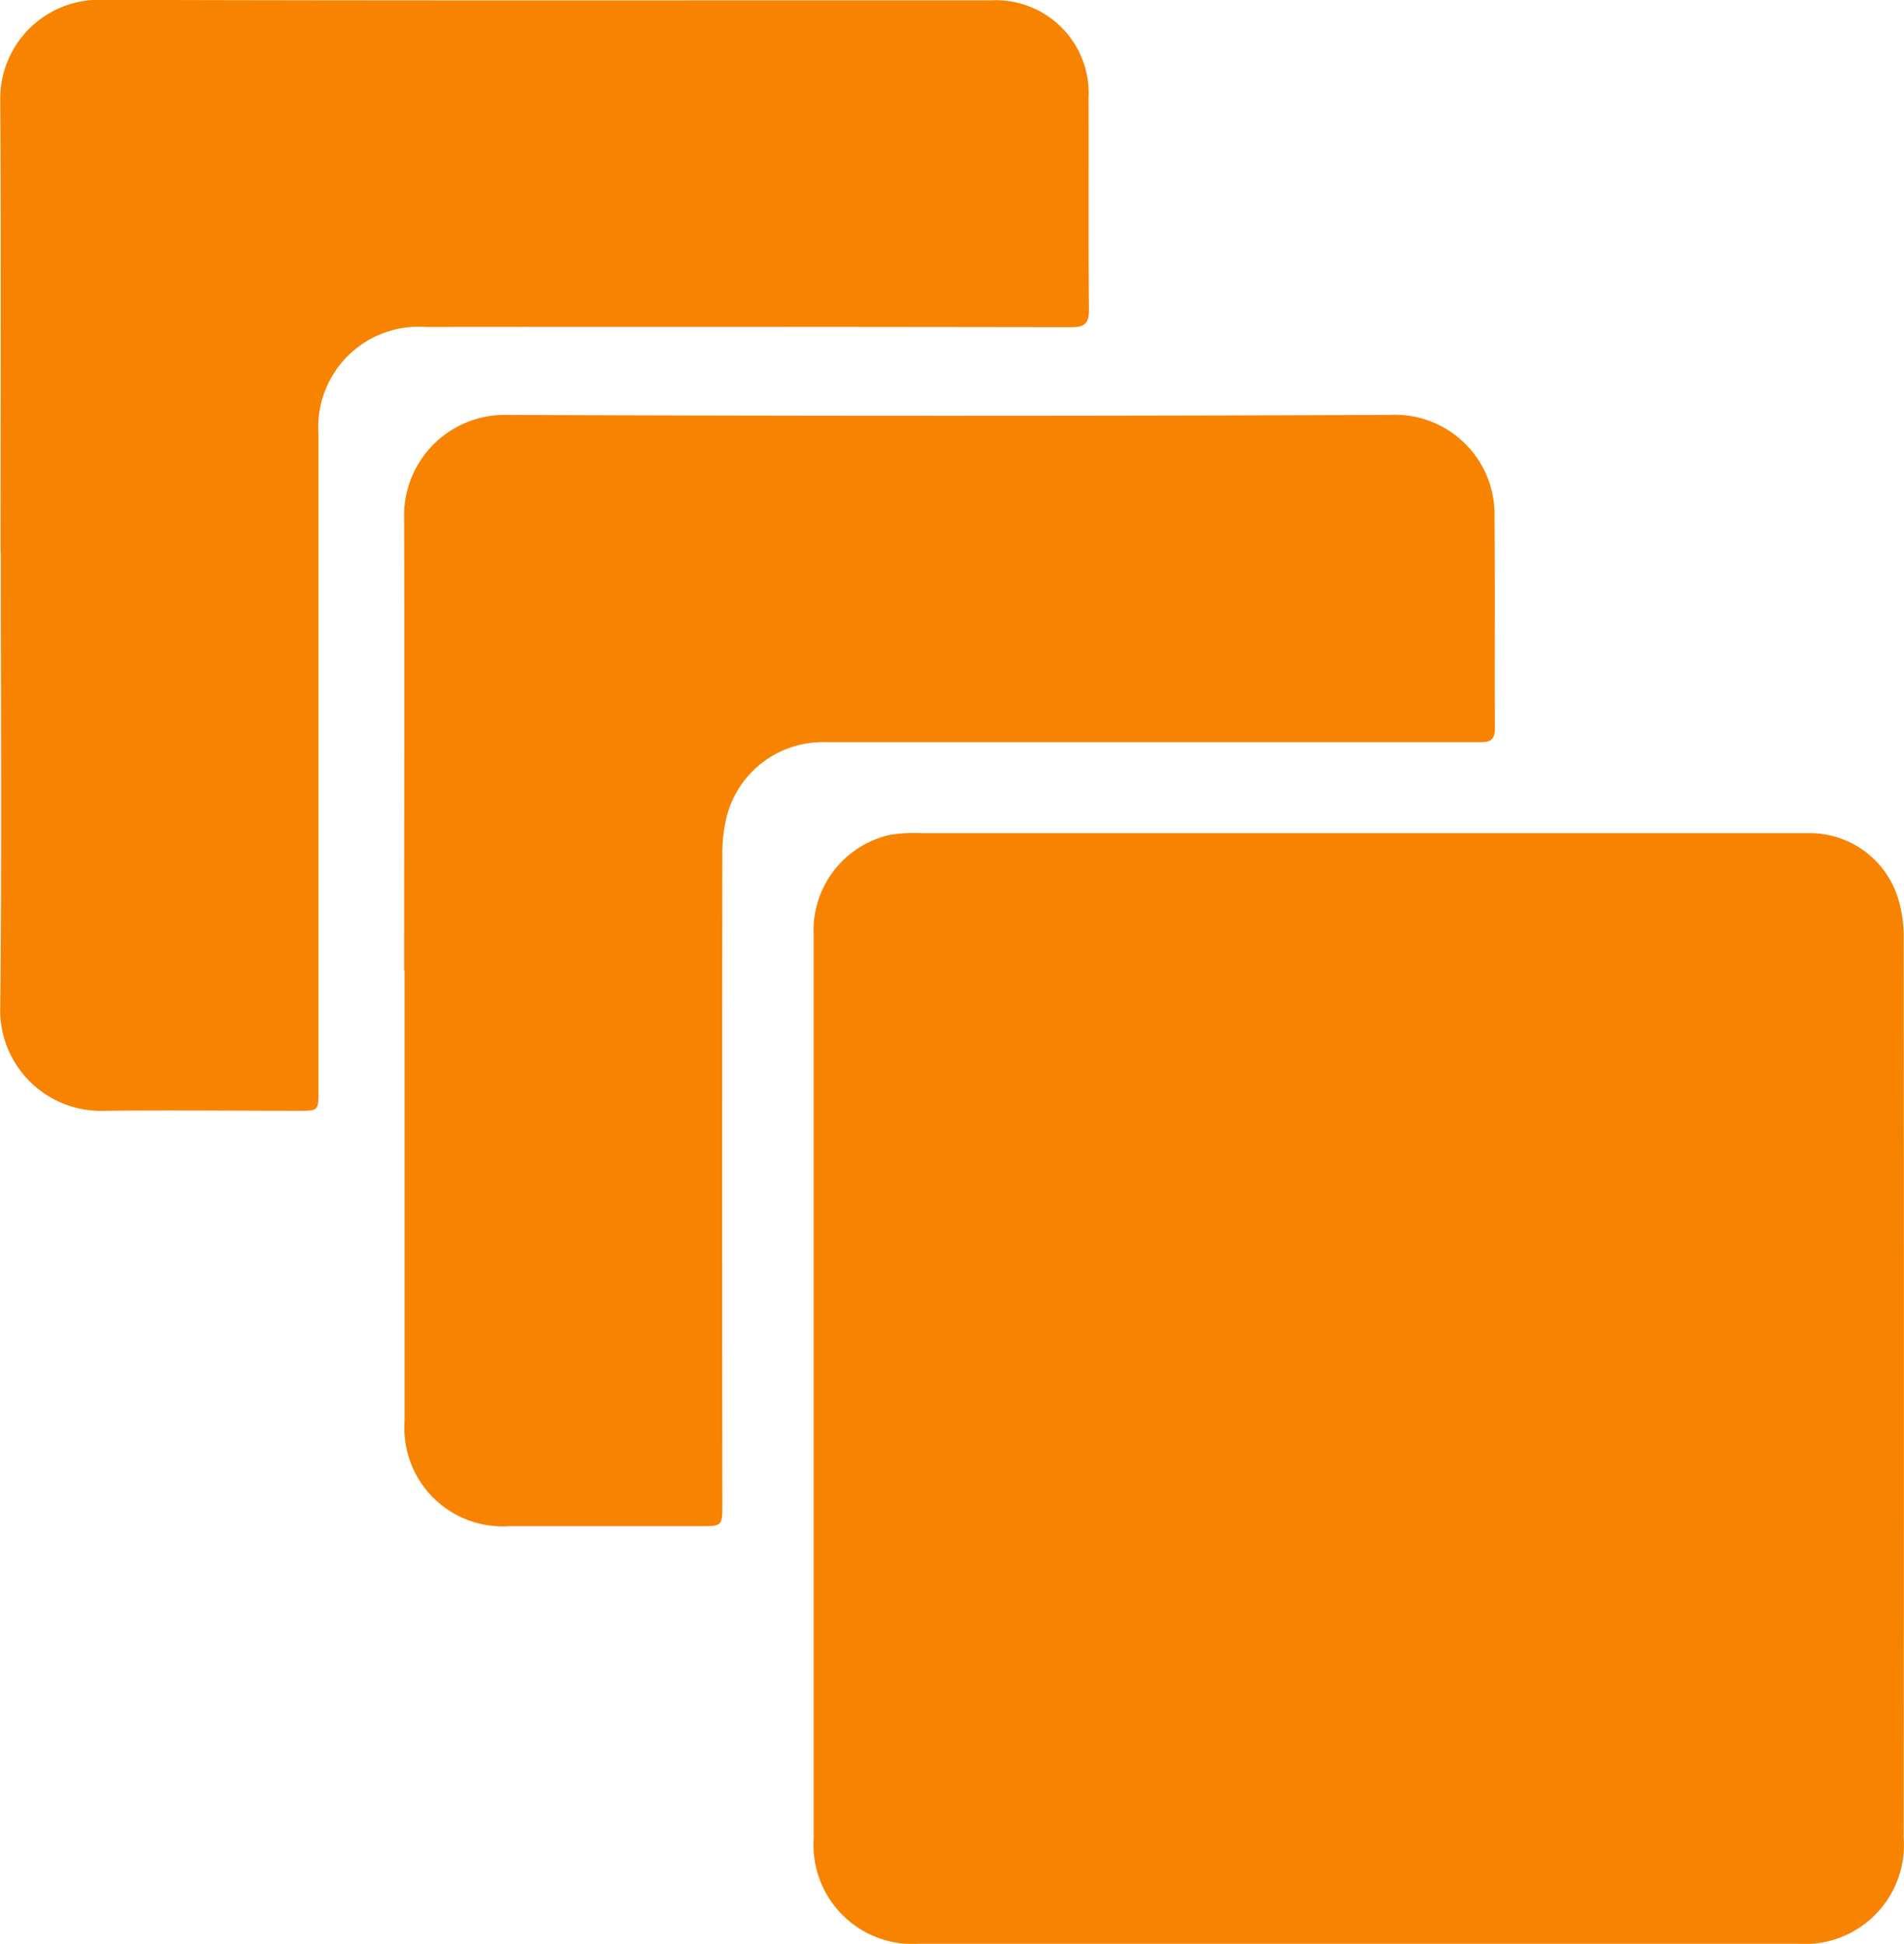 <svg xmlns="http://www.w3.org/2000/svg" width="38.193" height="39" viewBox="0 0 38.193 39">
  <g id="Group_4282" data-name="Group 4282" transform="translate(-4699.537 -8601.555)">
    <path id="Path_7274" data-name="Path 7274" d="M831.933,198.473q4.521,0,9.041,0a1.854,1.854,0,0,1,1.806,1.407,2.617,2.617,0,0,1,.086.65q.007,9.055,0,18.111a1.988,1.988,0,0,1-2.128,2.114H823.12A1.987,1.987,0,0,1,821,218.64q0-9.056,0-18.111a1.962,1.962,0,0,1,1.528-2.021,3.016,3.016,0,0,1,.628-.035q4.391,0,8.783,0Z" transform="translate(3894.859 8419.798)" fill="#f78300"/>
    <path id="Path_7275" data-name="Path 7275" d="M792.076,180.081c0-3.024.009-6.047,0-9.071a2.019,2.019,0,0,1,2.062-2.084q8.855.036,17.71,0a2,2,0,0,1,2.1,2.073c.014,1.407,0,2.813.008,4.219,0,.281-.15.274-.346.274q-6.544,0-13.089,0a1.989,1.989,0,0,0-1.967,1.462,3.061,3.061,0,0,0-.095.792q-.008,6.516,0,13.032c0,.444,0,.444-.457.444h-3.817a1.972,1.972,0,0,1-2.1-2.1q0-4.521,0-9.042" transform="translate(3915.568 8440.953)" fill="#f78300"/>
    <path id="Path_7276" data-name="Path 7276" d="M763.548,150.713c0-3.033.012-6.065-.006-9.1a1.982,1.982,0,0,1,1.985-2c5.96.02,11.919.009,17.88.011a1.864,1.864,0,0,1,1.966,1.96c.005,1.416-.006,2.832.008,4.248,0,.284-.093.35-.362.35q-6.471-.011-12.943-.005a2.013,2.013,0,0,0-2.15,2.153q0,6.587,0,13.173c0,.4,0,.4-.41.4-1.292,0-2.583-.014-3.874,0a2.021,2.021,0,0,1-2.1-2.1c.033-3.032.011-6.065.011-9.1" transform="translate(3936 8461.938)" fill="#f78300"/>
  </g>
</svg>
